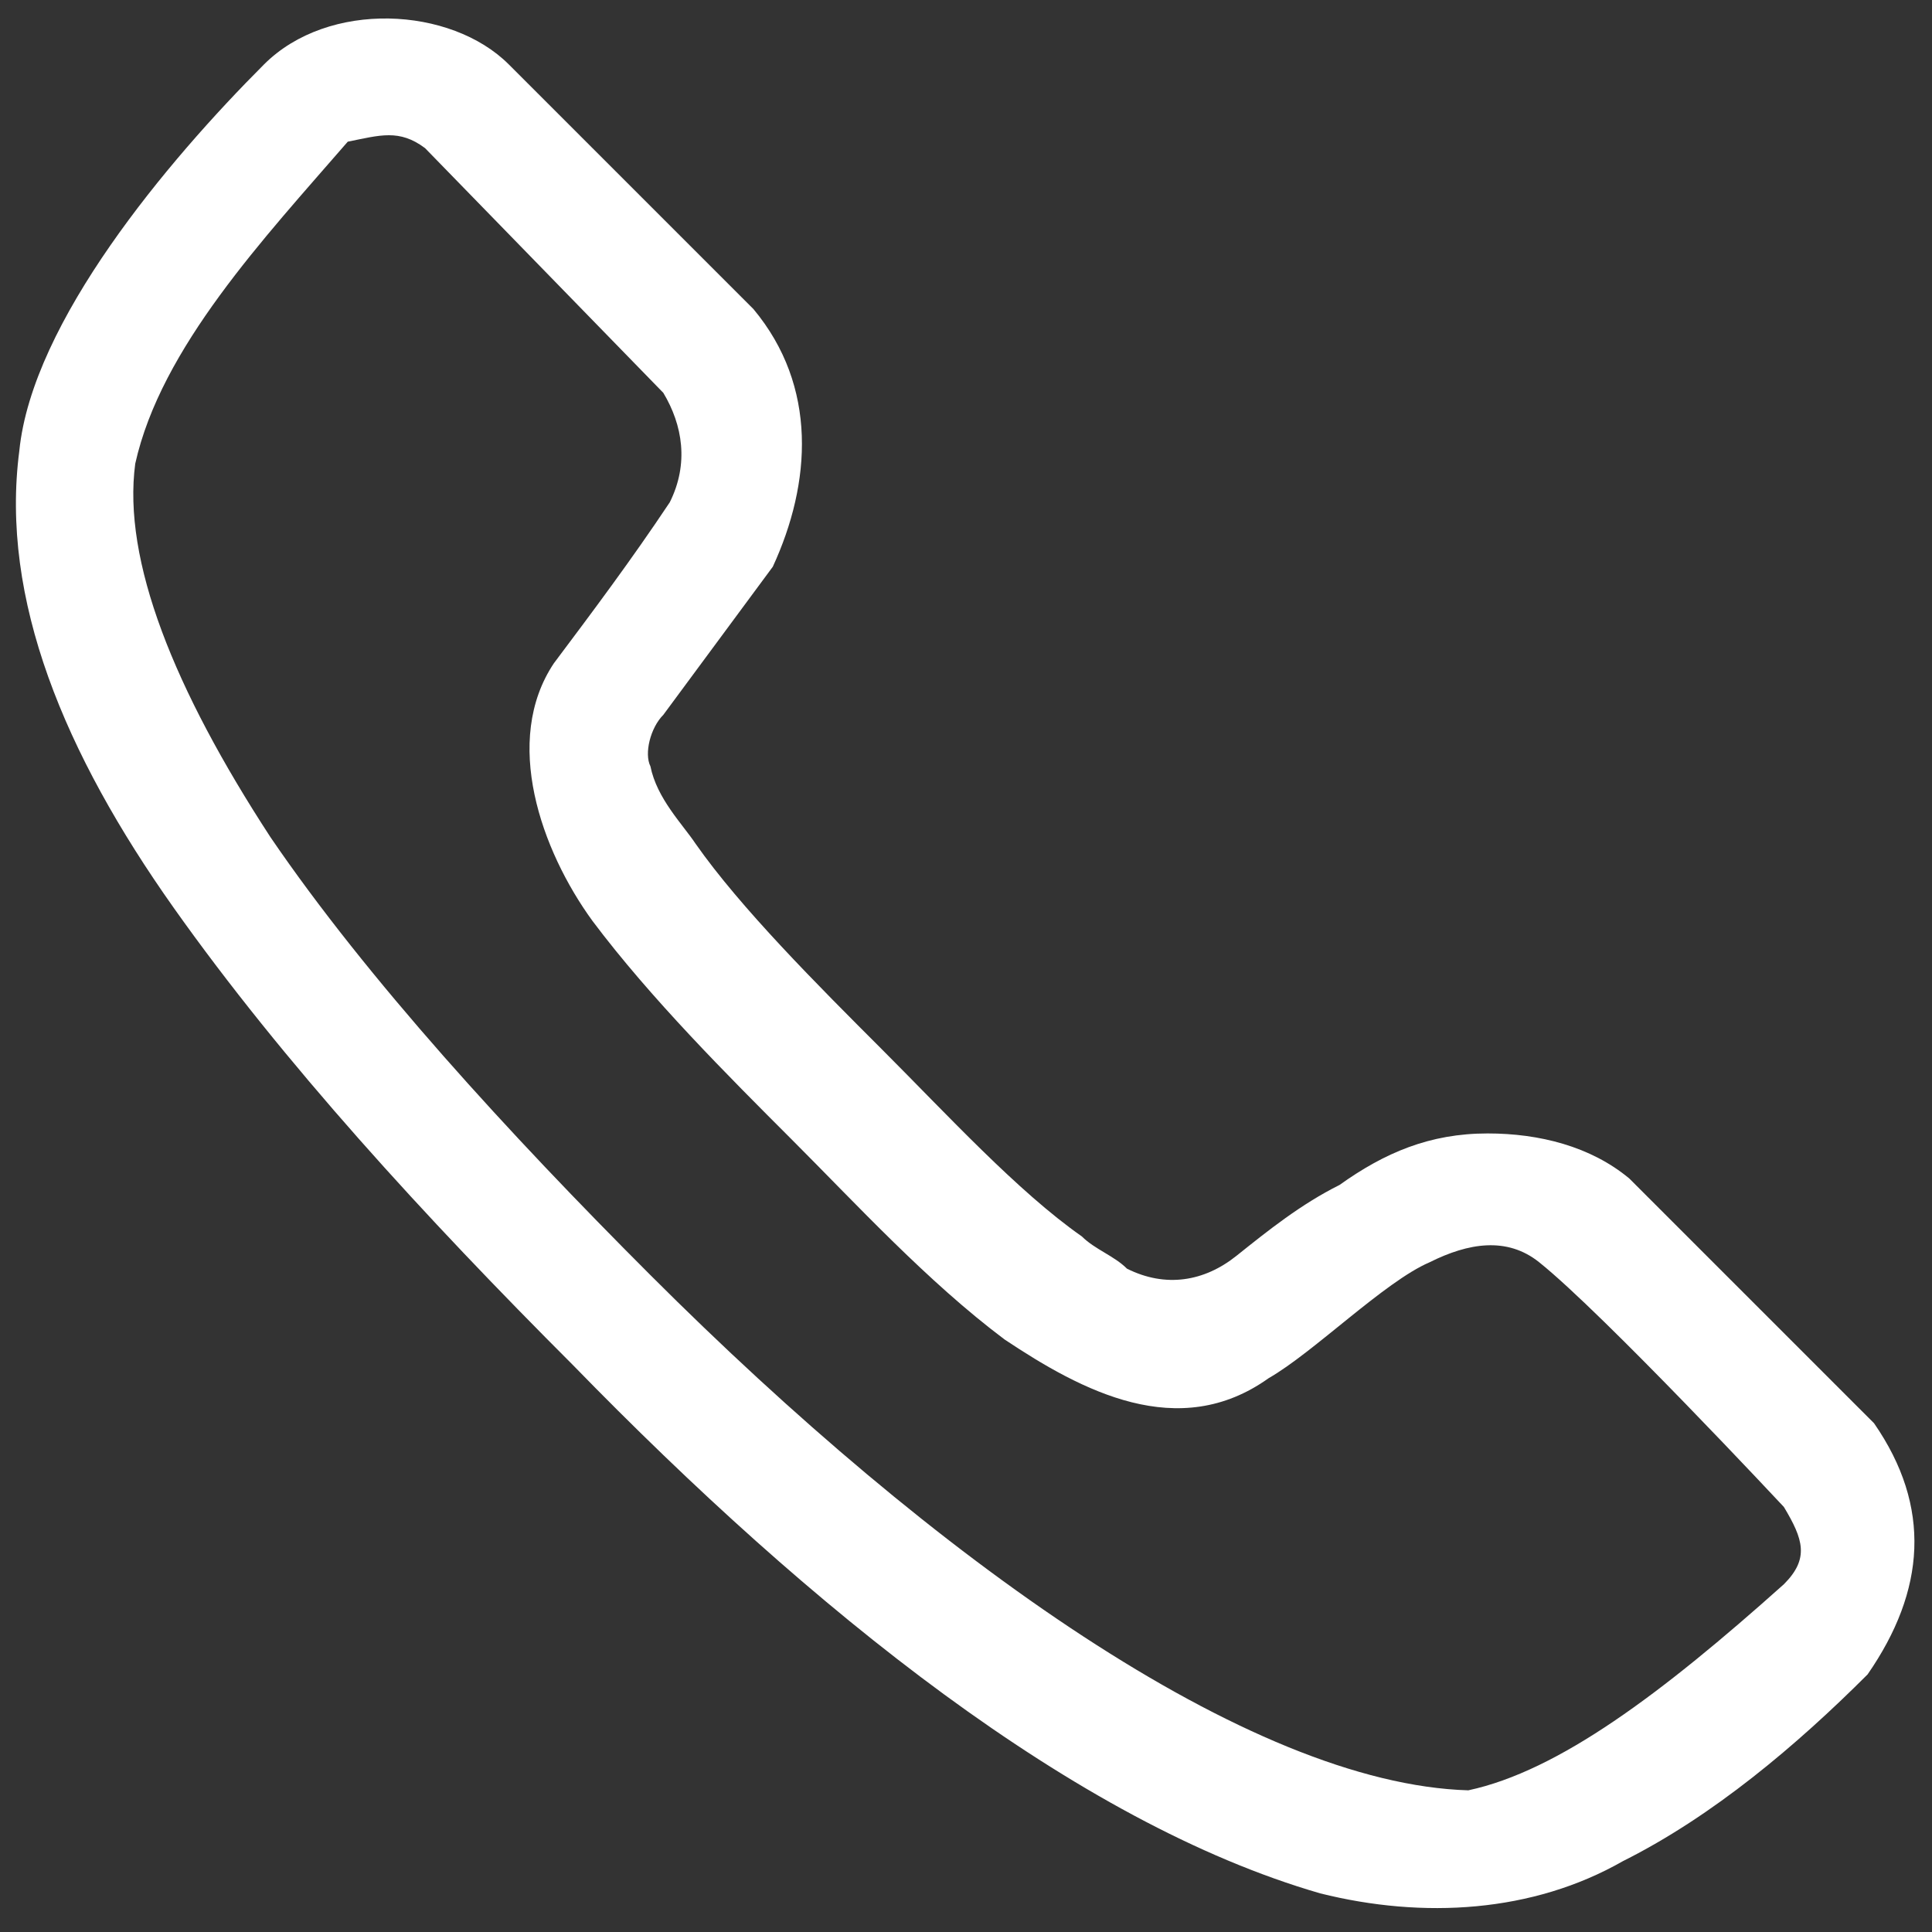 <?xml version="1.0" encoding="UTF-8"?>
<!-- Generator: Adobe Illustrator 23.0.5, SVG Export Plug-In . SVG Version: 6.00 Build 0)  -->
<svg xmlns="http://www.w3.org/2000/svg" xmlns:xlink="http://www.w3.org/1999/xlink" version="1.1" id="Layer_1" x="0px" y="0px" viewBox="0 0 30 30" style="enable-background:new 0 0 30 30;" xml:space="preserve">
<rect x="0" y="0" width="30" height="30" fill="#333333" stroke="none"/>
<style type="text/css">
	.st0{fill:#FFFFFF;}
</style>
<g>
	<path class="st0" d="M29,26c-1.1,1.1-2.4,2.2-3.8,2.9c-1.4,0.8-3.1,0.9-4.7,0.5c-3.8-1.1-7.9-4.4-11.6-8.2   c-2.3-2.3-4.5-4.7-6.2-7.1S0,9.3,0.3,7c0.2-2,2.3-4.5,3.8-6c1-1,2.9-0.9,3.8,0l3.8,3.8c1,1.2,0.9,2.7,0.3,4l-1.7,2.3   c-0.2,0.2-0.3,0.6-0.2,0.8c0.1,0.5,0.5,0.9,0.7,1.2c0.7,1,1.9,2.2,2.9,3.2s2.1,2.2,3.1,2.9c0.2,0.2,0.5,0.3,0.7,0.5   c0.6,0.3,1.2,0.2,1.7-0.2c0.5-0.4,1-0.8,1.6-1.1c0.7-0.5,1.4-0.8,2.3-0.8c0.8,0,1.6,0.2,2.2,0.7l3.8,3.8C30,23.4,29.9,24.7,29,26   L29,26z M27.7,23.4c0,0-2.8-3-3.8-3.8c-0.5-0.4-1.1-0.3-1.7,0c-0.7,0.3-1.8,1.4-2.5,1.8c-1.4,1-2.9,0.2-4.1-0.6   c-1.2-0.9-2.3-2.1-3.3-3.1s-2.2-2.2-3.1-3.4c-0.8-1.1-1.4-2.8-0.6-4c0.6-0.8,1.2-1.6,1.8-2.5c0.3-0.6,0.2-1.2-0.1-1.7L6.6,2.3   C6.2,2,5.9,2.1,5.4,2.2c-1.3,1.5-2.9,3.2-3.3,5C1.9,8.7,2.7,10.7,4.2,13c1.5,2.2,3.7,4.6,5.9,6.8c4.4,4.4,9.3,7.9,12.7,8   c1.4-0.3,3-1.5,4.9-3.2C28.1,24.2,28,23.9,27.7,23.4L27.7,23.4z"></path>
</g>
</svg>
